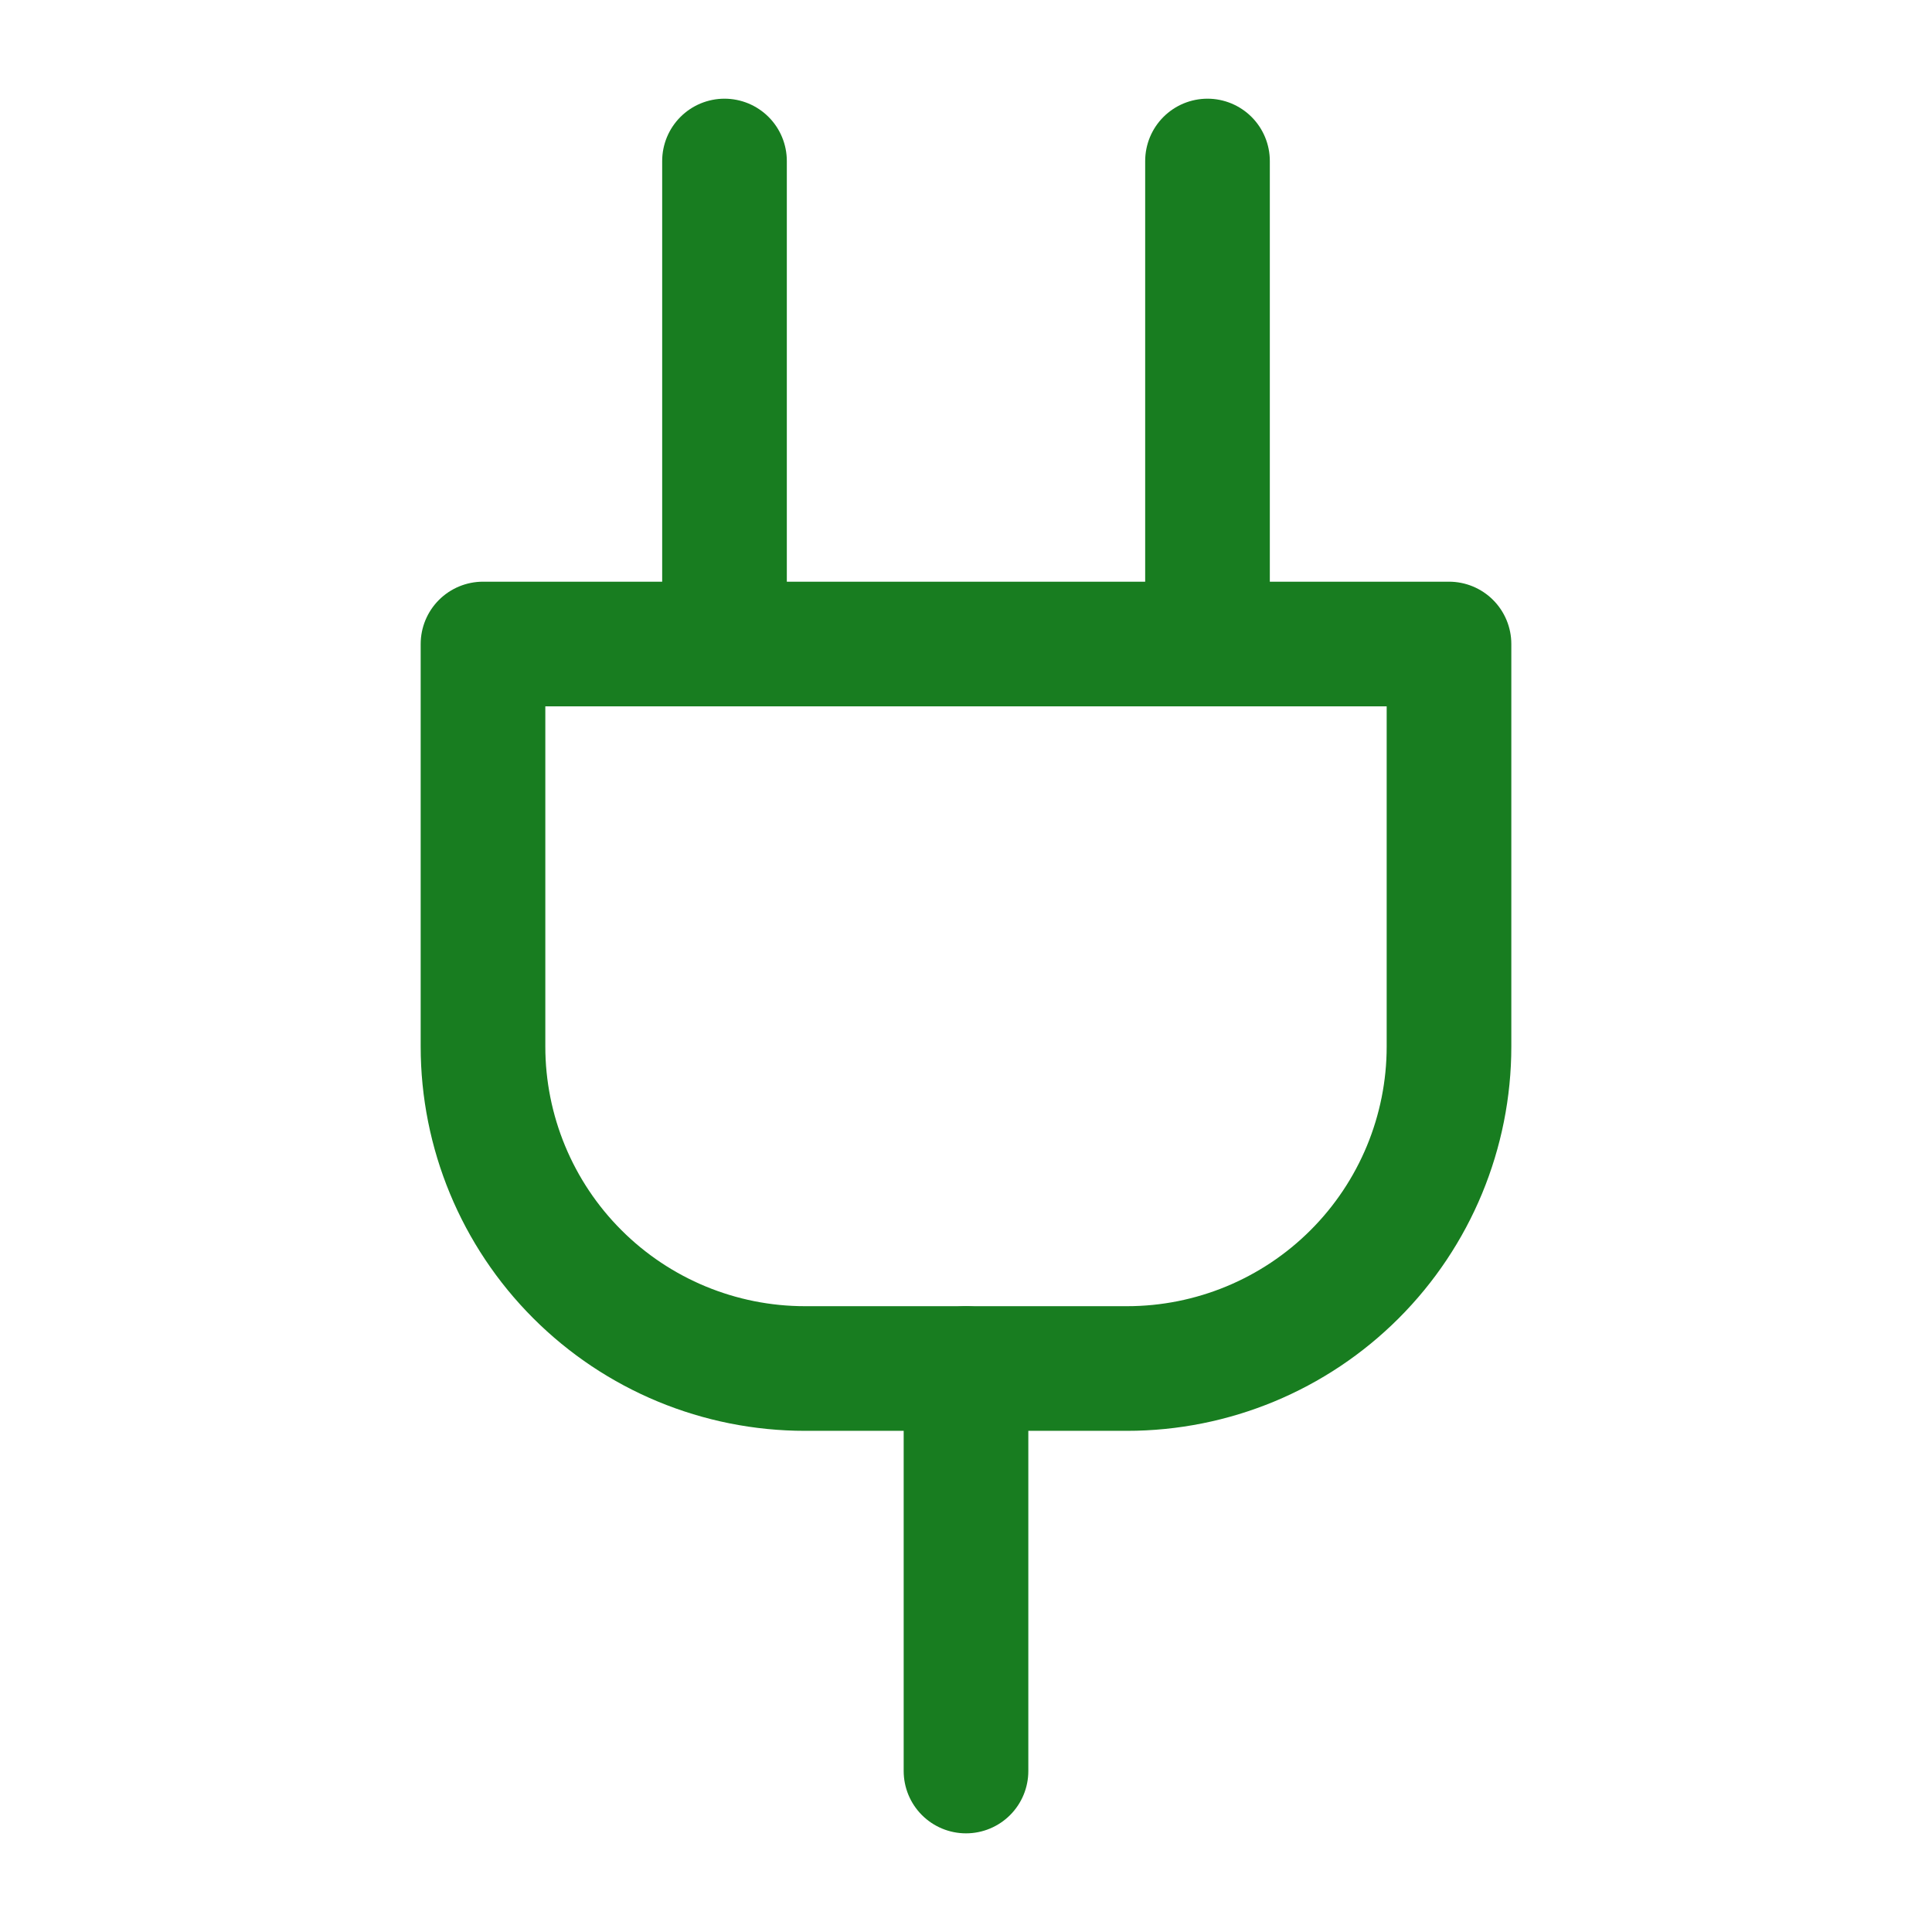 <svg width="62" height="62" viewBox="0 0 62 62" fill="none" xmlns="http://www.w3.org/2000/svg">
<path d="M31 56.834V43.917" stroke="#187D20" stroke-width="4" stroke-linecap="round" stroke-linejoin="round"/>
<path d="M23.25 20.667V5.167" stroke="#187D20" stroke-width="4" stroke-linecap="round" stroke-linejoin="round"/>
<path d="M38.75 20.667V5.167" stroke="#187D20" stroke-width="4" stroke-linecap="round" stroke-linejoin="round"/>
<path d="M46.5 20.667V33.584C46.5 36.324 45.411 38.953 43.473 40.89C41.536 42.828 38.907 43.917 36.167 43.917H25.833C23.093 43.917 20.464 42.828 18.527 40.89C16.589 38.953 15.5 36.324 15.5 33.584V20.667H46.5Z" stroke="#187D20" stroke-width="4" stroke-linecap="round" stroke-linejoin="round"/>
</svg>
